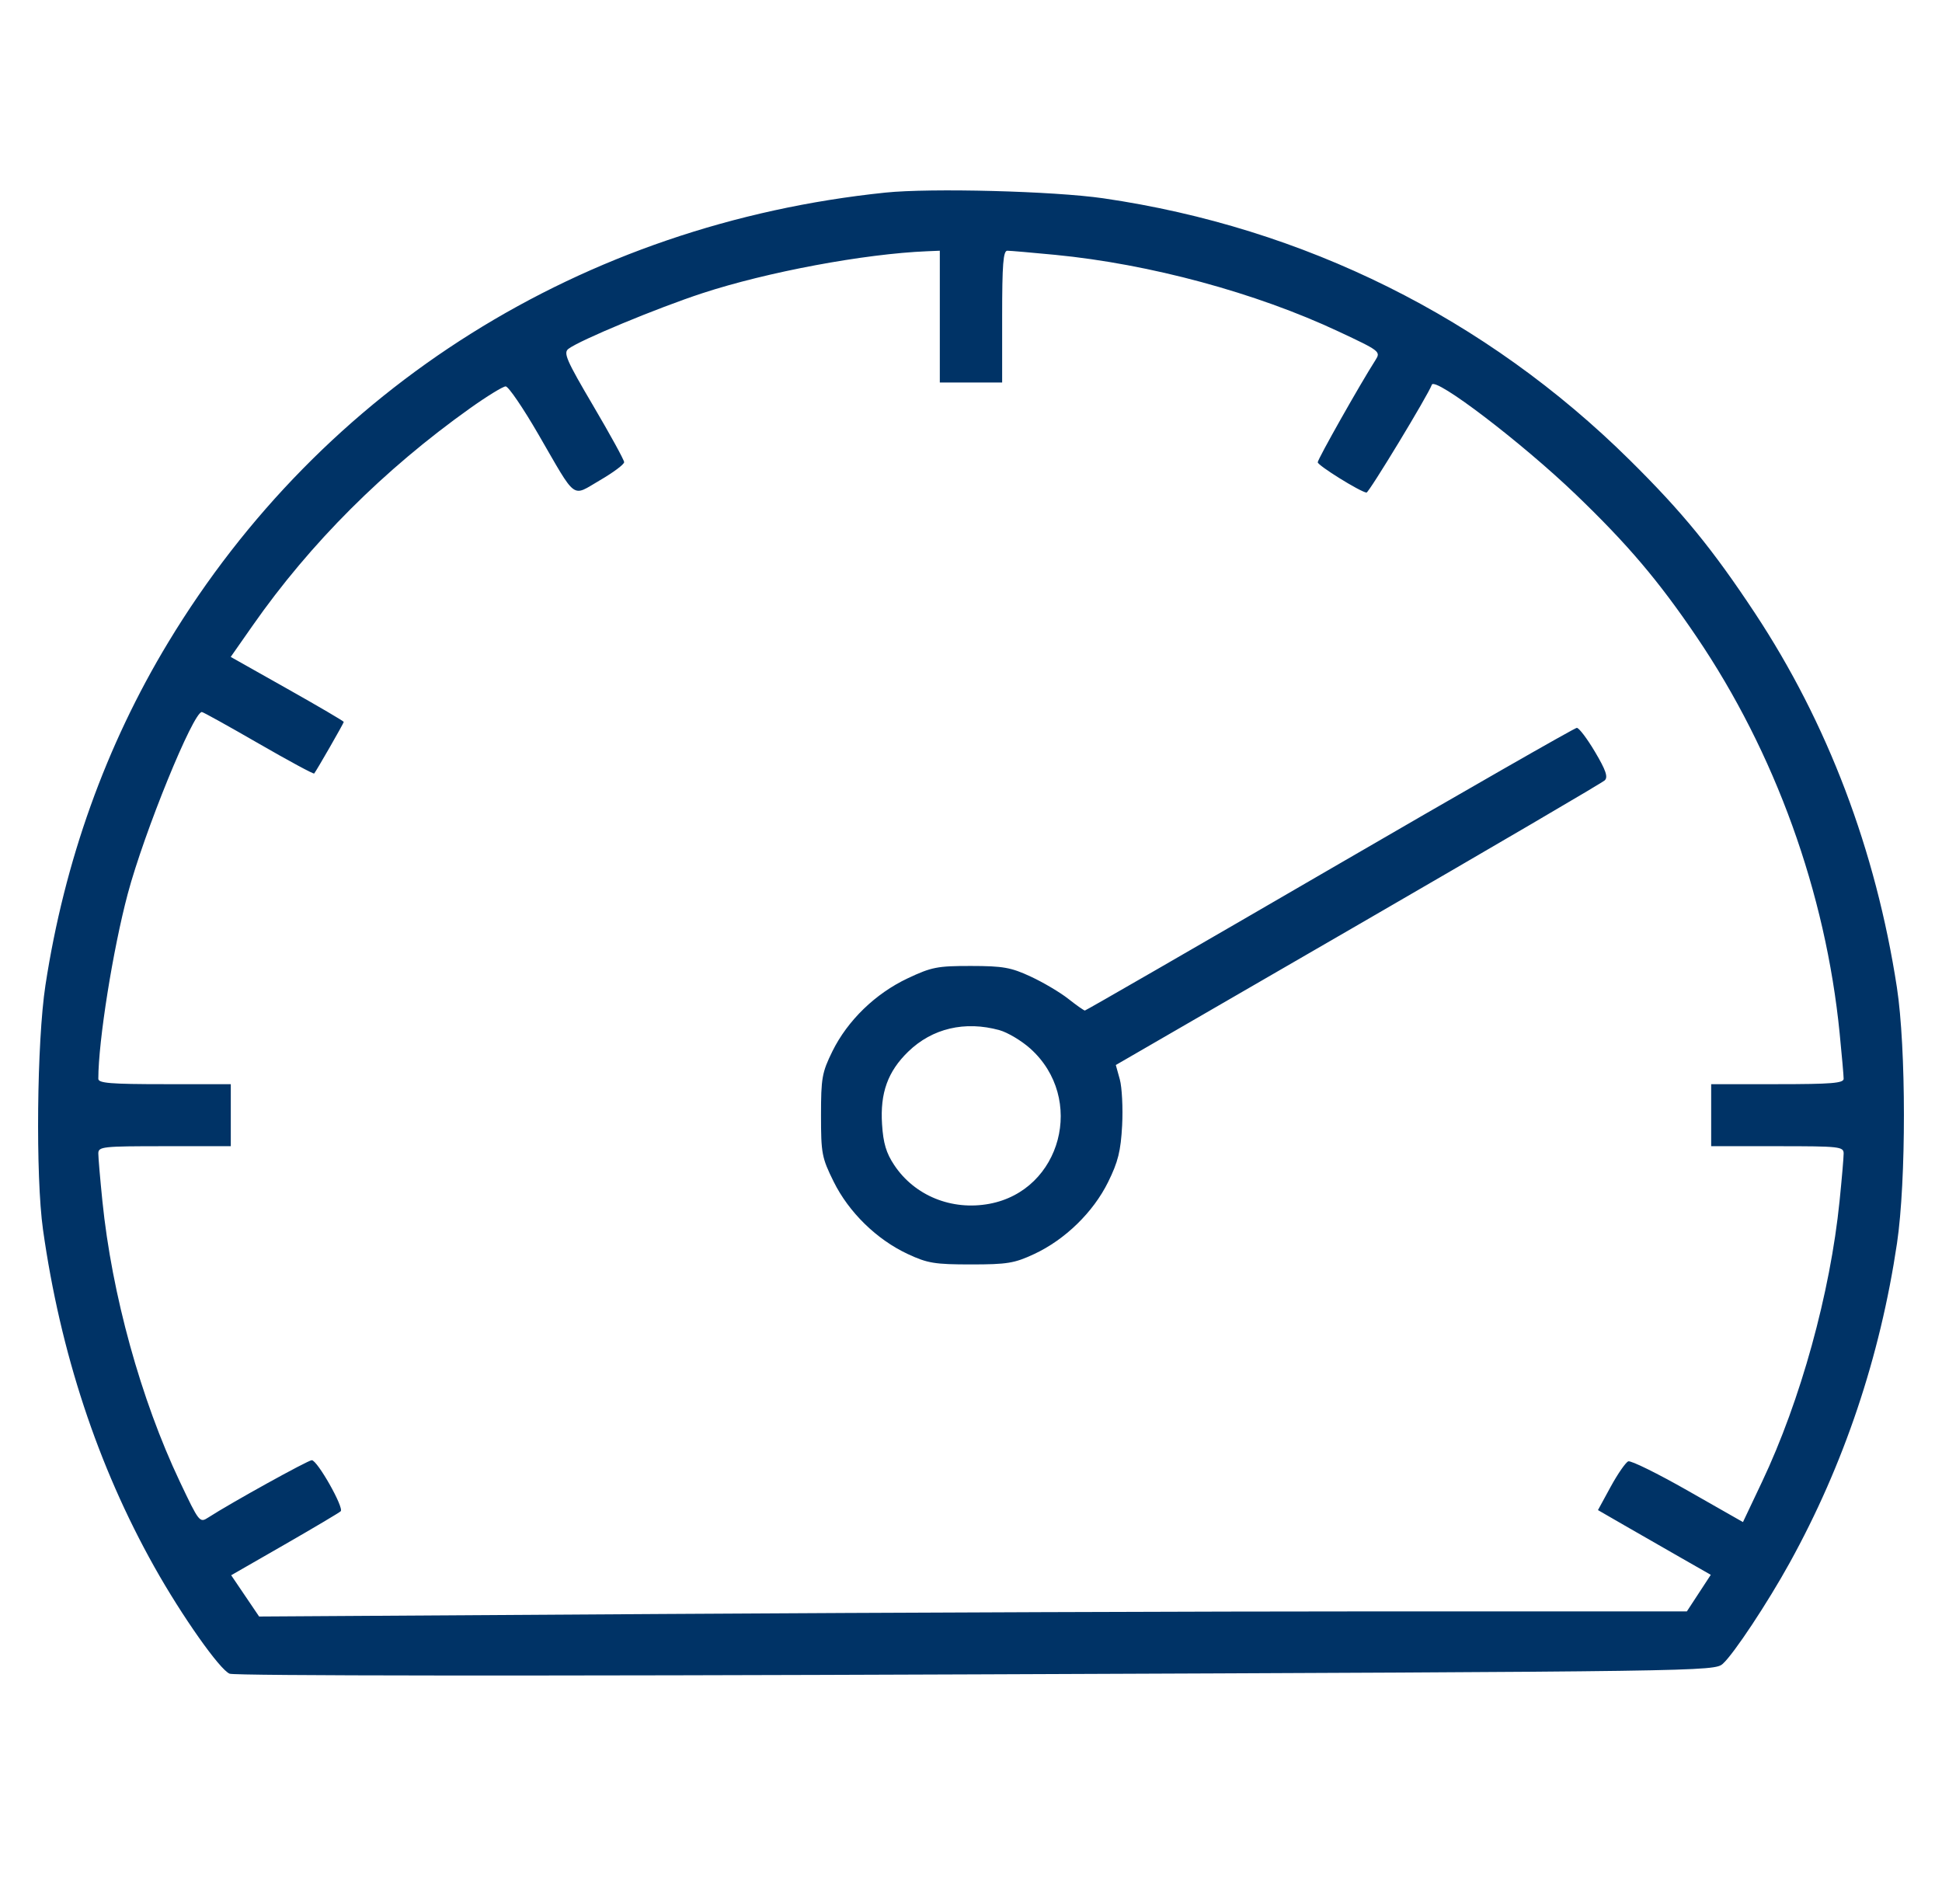 <svg xmlns="http://www.w3.org/2000/svg" width="51" height="50" viewBox="0 0 51 50" fill="none"><path fill-rule="evenodd" clip-rule="evenodd" d="M23.249 5.058C15.3 5.883 8.474 10.163 4.42 16.866C2.78 19.578 1.692 22.615 1.193 25.875C0.967 27.353 0.932 30.887 1.129 32.289C1.584 35.517 2.567 38.497 4.052 41.145C4.776 42.437 5.777 43.857 6.032 43.953C6.178 44.009 14.043 44.016 25.648 43.97C44.79 43.895 45.022 43.891 45.245 43.691C45.532 43.432 46.418 42.095 46.998 41.044C48.424 38.463 49.375 35.631 49.818 32.651C50.062 31.006 50.06 27.523 49.815 25.926C49.261 22.326 47.995 18.989 46.088 16.102C44.974 14.417 44.183 13.449 42.798 12.08C39.026 8.35 34.25 5.976 28.978 5.208C27.677 5.019 24.445 4.934 23.249 5.058ZM24.681 8.315V10.045H25.499H26.318V8.315C26.318 6.945 26.346 6.584 26.454 6.584C26.528 6.584 27.092 6.633 27.707 6.692C30.196 6.933 32.983 7.687 35.156 8.707C36.248 9.219 36.264 9.233 36.12 9.459C35.717 10.089 34.605 12.058 34.606 12.14C34.607 12.224 35.711 12.911 35.886 12.936C35.947 12.945 37.511 10.364 37.602 10.104C37.68 9.881 39.969 11.626 41.39 12.992C42.748 14.297 43.558 15.252 44.552 16.719C46.62 19.769 47.945 23.44 48.312 27.133C48.37 27.713 48.417 28.251 48.417 28.329C48.417 28.445 48.097 28.471 46.678 28.471H44.938V29.286V30.1H46.678C48.316 30.1 48.417 30.111 48.417 30.293C48.417 30.399 48.369 30.96 48.31 31.54C48.065 33.96 47.286 36.779 46.272 38.918L45.773 39.971L44.329 39.149C43.536 38.697 42.83 38.349 42.761 38.376C42.693 38.403 42.485 38.703 42.3 39.041L41.965 39.656L42.658 40.056C43.04 40.275 43.707 40.658 44.14 40.906L44.928 41.356L44.614 41.836L44.3 42.316L36.204 42.316C31.752 42.316 23.315 42.347 17.457 42.384L6.805 42.451L6.438 41.909L6.071 41.367L7.473 40.562C8.244 40.119 8.907 39.725 8.947 39.687C9.041 39.596 8.334 38.346 8.188 38.346C8.089 38.346 6.06 39.469 5.471 39.85C5.243 39.997 5.232 39.983 4.721 38.906C3.698 36.747 2.937 33.991 2.689 31.54C2.63 30.96 2.582 30.399 2.582 30.293C2.582 30.111 2.683 30.1 4.321 30.1H6.061V29.286V28.471H4.321C2.902 28.471 2.582 28.445 2.582 28.329C2.582 27.342 2.965 24.936 3.355 23.472C3.787 21.852 5.073 18.698 5.301 18.698C5.333 18.698 6.003 19.07 6.79 19.524C7.577 19.978 8.234 20.333 8.251 20.313C8.314 20.235 9.028 18.991 9.028 18.958C9.028 18.939 8.36 18.547 7.543 18.087L6.059 17.251L6.639 16.422C8.149 14.264 10.079 12.335 12.342 10.723C12.787 10.406 13.209 10.147 13.28 10.147C13.352 10.147 13.739 10.715 14.14 11.408C15.16 13.169 15.001 13.05 15.755 12.612C16.106 12.408 16.393 12.194 16.391 12.136C16.39 12.078 16.024 11.412 15.579 10.656C14.874 9.459 14.79 9.266 14.928 9.161C15.224 8.934 17.258 8.089 18.442 7.701C20.145 7.142 22.701 6.665 24.349 6.598L24.681 6.584V8.315ZM34.922 22.827C31.41 24.868 28.516 26.537 28.491 26.537C28.465 26.537 28.269 26.399 28.055 26.23C27.841 26.061 27.397 25.798 27.069 25.646C26.551 25.405 26.342 25.368 25.499 25.367C24.617 25.366 24.464 25.396 23.838 25.691C22.988 26.092 22.26 26.798 21.86 27.608C21.587 28.164 21.561 28.31 21.561 29.288C21.561 30.29 21.582 30.402 21.892 31.029C22.291 31.836 23.023 32.551 23.84 32.932C24.358 33.174 24.548 33.205 25.499 33.205C26.451 33.205 26.641 33.174 27.159 32.932C27.97 32.554 28.708 31.836 29.1 31.043C29.363 30.511 29.433 30.227 29.469 29.555C29.493 29.098 29.465 28.553 29.408 28.346L29.303 27.968L35.663 24.288C39.16 22.264 42.077 20.556 42.143 20.493C42.234 20.406 42.173 20.226 41.887 19.744C41.68 19.395 41.465 19.111 41.409 19.114C41.352 19.116 38.433 20.787 34.922 22.827ZM26.248 27.053C26.463 27.113 26.827 27.33 27.057 27.536C28.514 28.843 27.876 31.261 25.982 31.613C24.993 31.797 24.018 31.4 23.484 30.596C23.273 30.28 23.195 30.019 23.164 29.524C23.111 28.702 23.314 28.139 23.85 27.618C24.481 27.005 25.34 26.802 26.248 27.053Z" fill="#003366"></path></svg>